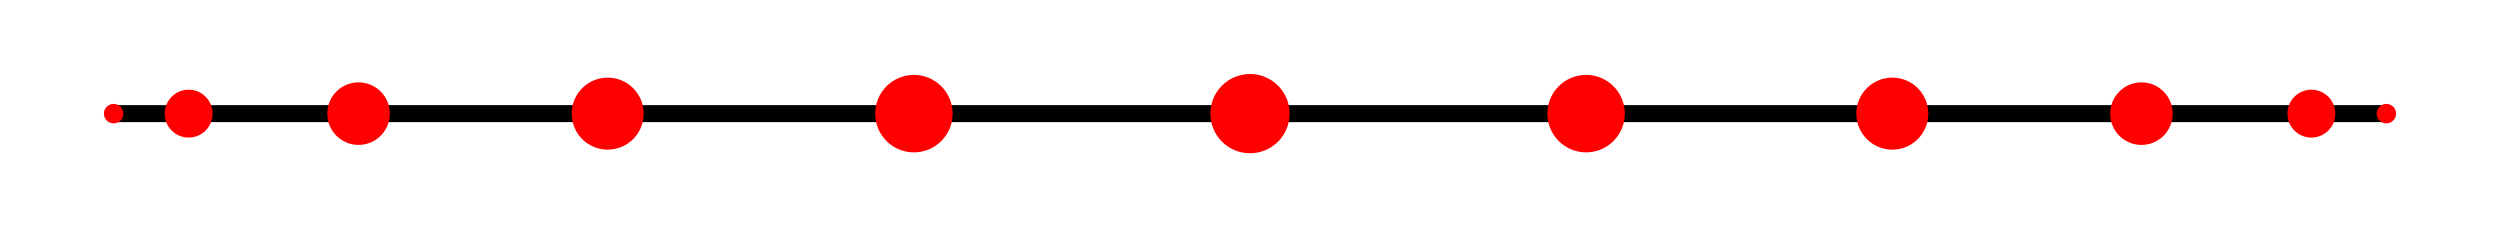<svg width='220' height='20' xmlns='http://www.w3.org/2000/svg' xmlns:xlink='http://www.w3.org/1999/xlink'>
<line x1='10.0' y1='10.0' x2='210.0' y2='10.0' stroke='#000000' stroke-width='1.5' stroke-linecap='round' />
<circle cx='10' cy='10.0' r='0.858' fill='red' /><circle cx='16.6' cy='10.0' r='2.107' fill='red' /><circle cx='31.552' cy='10.0' r='2.753' fill='red' /><circle cx='53.476' cy='10.0' r='3.17' fill='red' /><circle cx='80.424' cy='10.0' r='3.409' fill='red' /><circle cx='110' cy='10.0' r='3.487' fill='red' /><circle cx='139.576' cy='10.0' r='3.409' fill='red' /><circle cx='166.524' cy='10.0' r='3.17' fill='red' /><circle cx='188.448' cy='10.0' r='2.753' fill='red' /><circle cx='203.4' cy='10.0' r='2.107' fill='red' /><circle cx='210.0' cy='10.0' r='0.858' fill='red' /></svg>